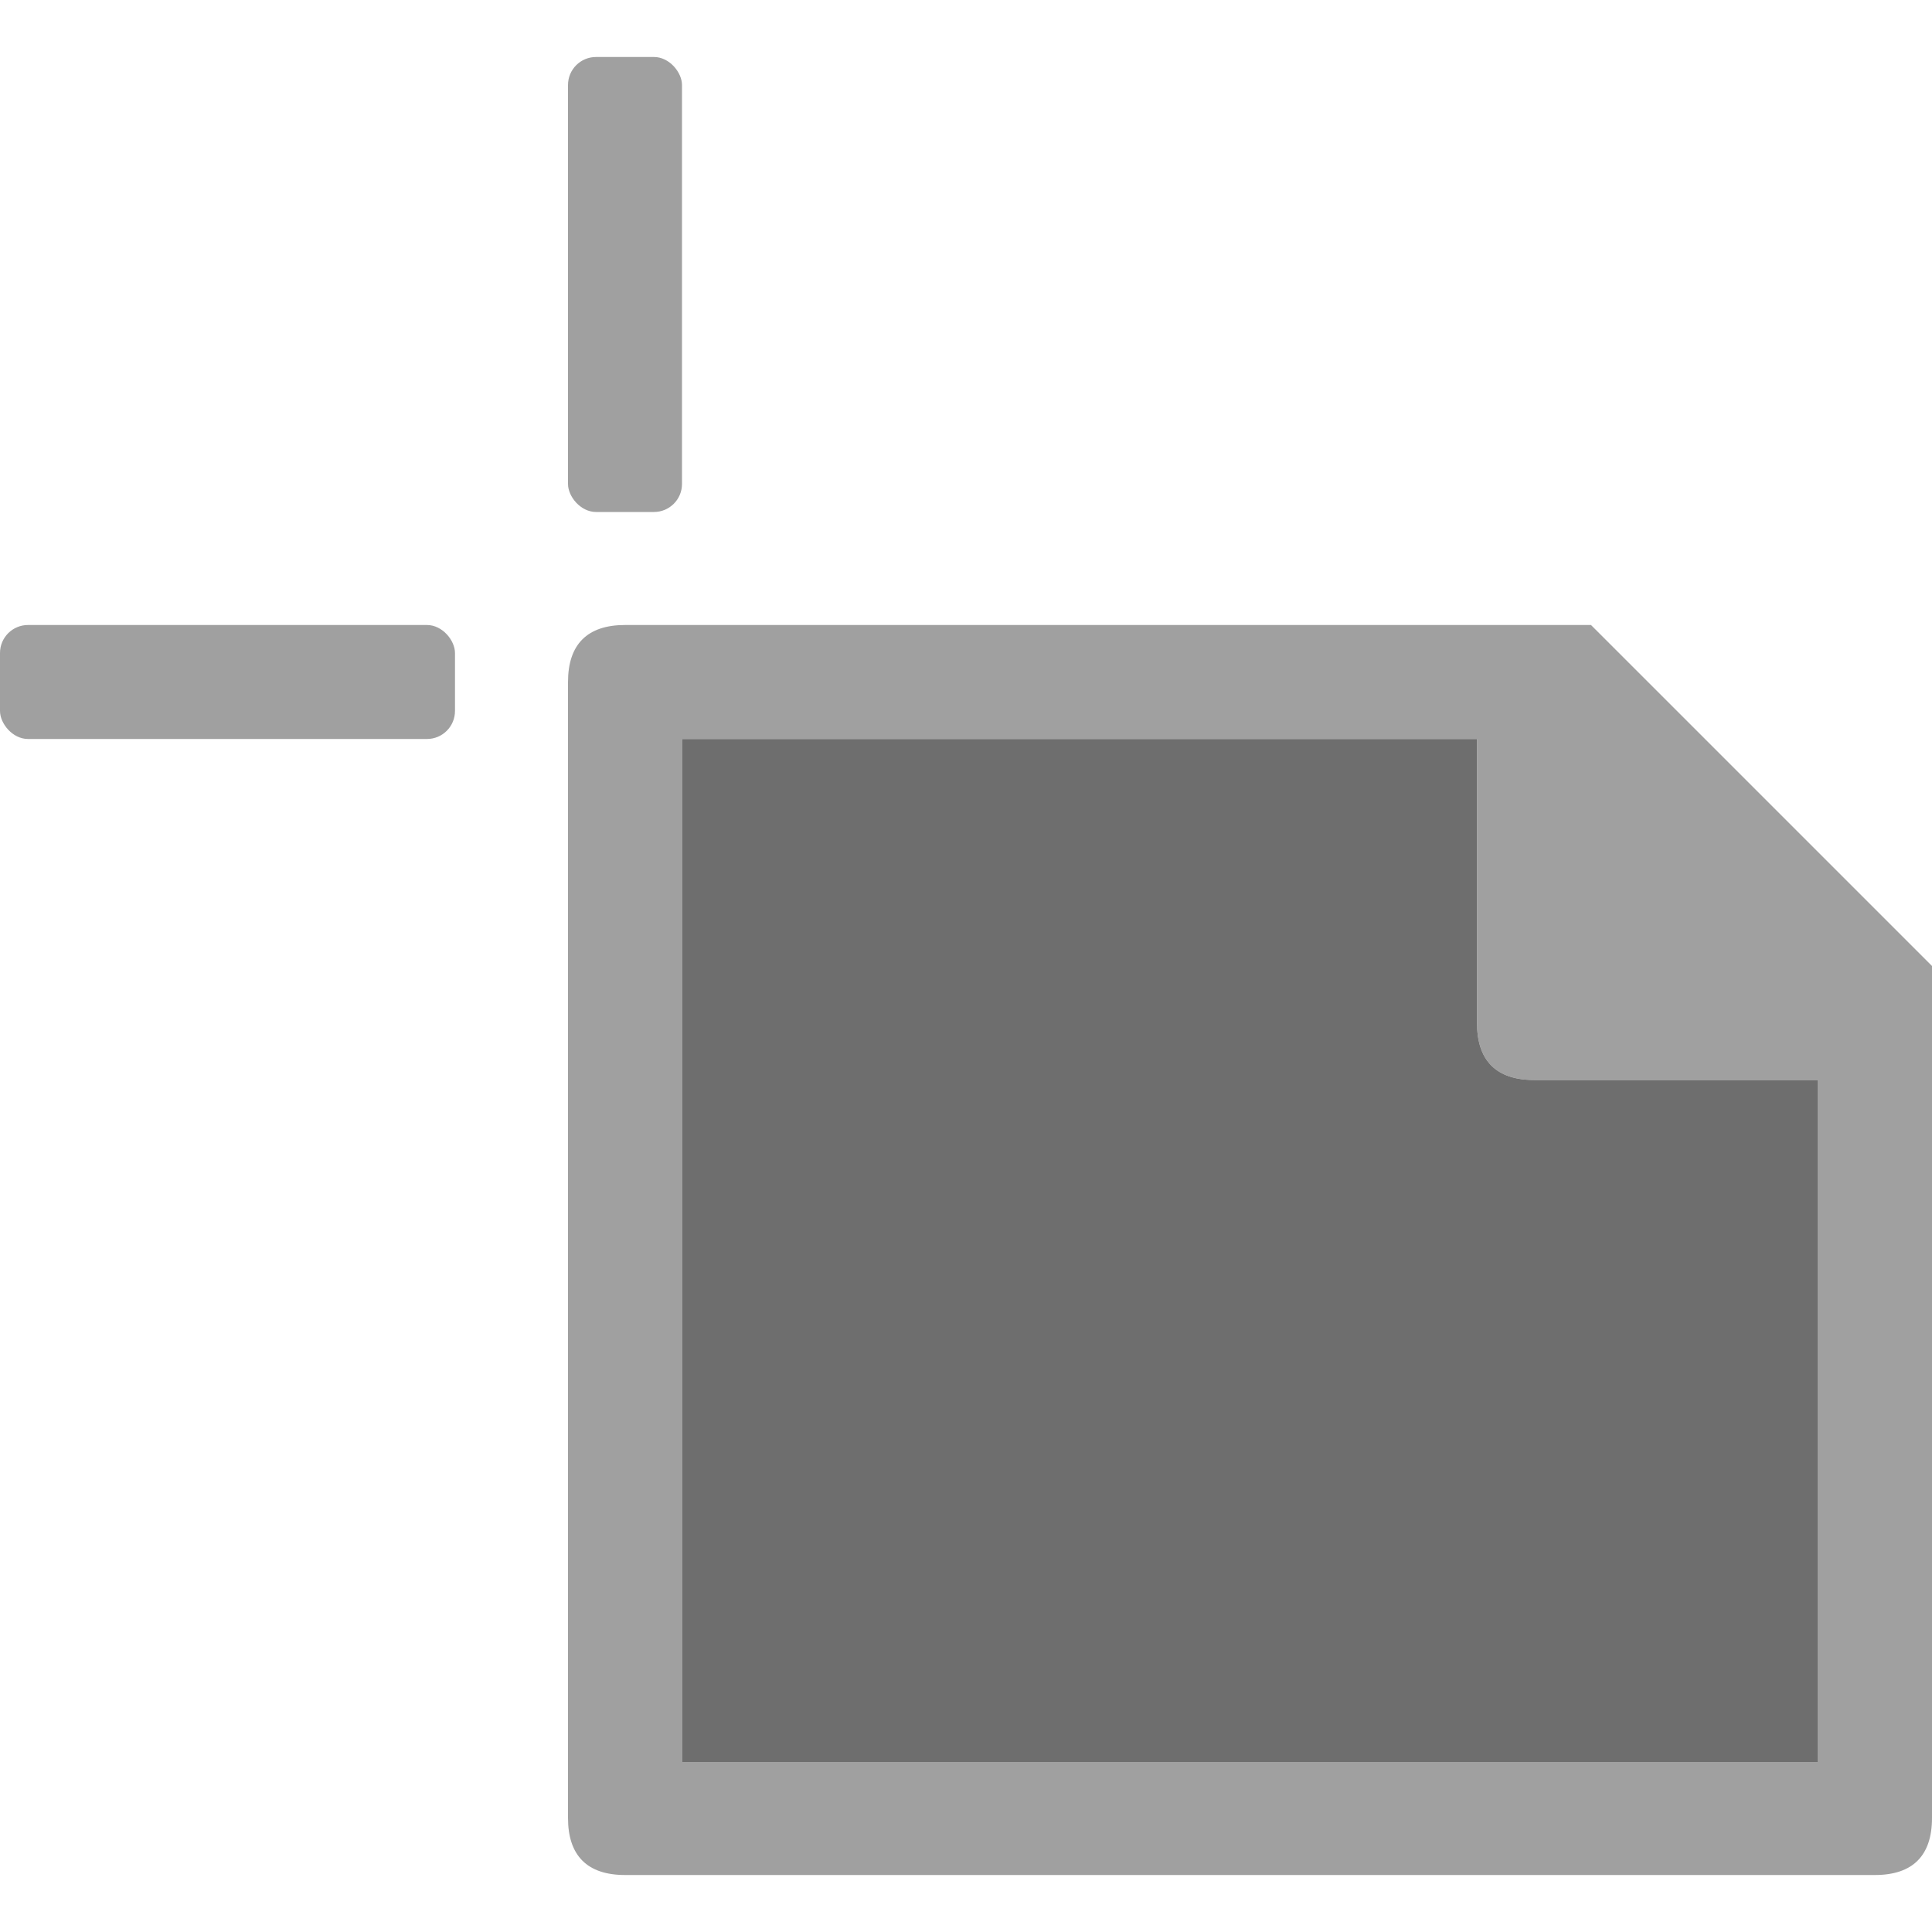 <?xml version="1.0" encoding="UTF-8"?><svg id="vertical_area_type_dark_UI_ai" xmlns="http://www.w3.org/2000/svg" viewBox="0 0 20 20"><path d="M16.47,6.47H6.47c-.39,0-.59,.2-.59,.59v11.76c0,.39,.2,.59,.59,.59h12.94c.39,0,.59-.2,.59-.59V10l-3.53-3.53Zm2.35,11.77H7.06V7.65H15.29v2.94c0,.39,.2,.59,.59,.59h2.94v7.06Z" style="fill:#6e6e6e; isolation:isolate; opacity:.65;"/><rect x="5.88" y=".59" width="1.18" height="4.71" rx=".29" ry=".29" style="fill:#6e6e6e; isolation:isolate; opacity:.65;"/><rect y="6.47" width="4.71" height="1.18" rx=".29" ry=".29" style="fill:#6e6e6e; isolation:isolate; opacity:.65;"/><path d="M18.82,18.24H7.06V7.65H15.29v2.94c0,.39,.2,.59,.59,.59h2.94v7.06Z" style="fill:#6e6e6e;"/></svg>